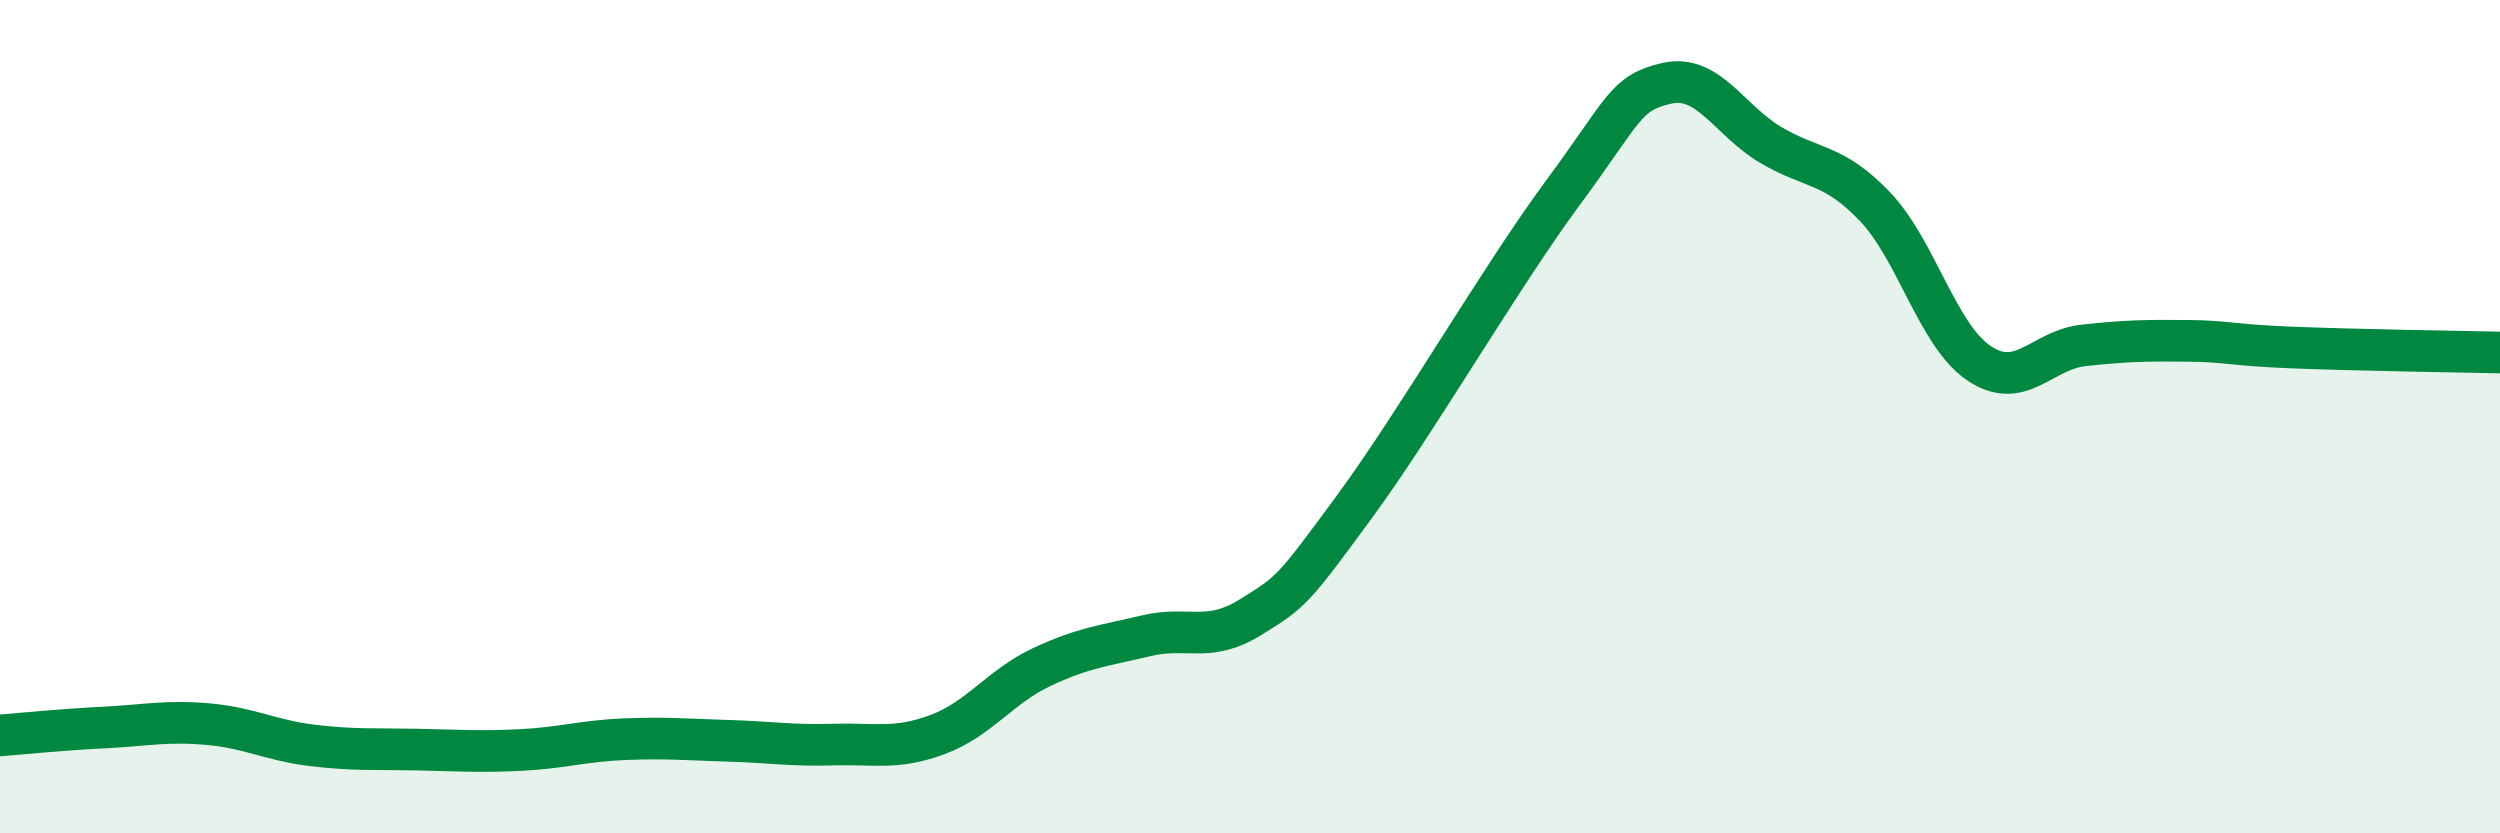 
    <svg width="60" height="20" viewBox="0 0 60 20" xmlns="http://www.w3.org/2000/svg">
      <path
        d="M 0,17.65 C 0.5,17.61 1.5,17.51 2.5,17.46 C 3.5,17.41 4,17.29 5,17.38 C 6,17.47 6.5,17.77 7.5,17.89 C 8.5,18.01 9,17.97 10,17.99 C 11,18.01 11.5,18.05 12.5,18 C 13.5,17.95 14,17.78 15,17.74 C 16,17.7 16.5,17.75 17.5,17.78 C 18.5,17.81 19,17.9 20,17.87 C 21,17.84 21.5,18 22.5,17.63 C 23.5,17.26 24,16.48 25,16.01 C 26,15.54 26.5,15.5 27.5,15.26 C 28.5,15.02 29,15.44 30,14.82 C 31,14.2 31,14.21 32.5,12.17 C 34,10.13 36,6.67 37.5,4.64 C 39,2.61 39,2.23 40,2 C 41,1.77 41.5,2.89 42.5,3.48 C 43.5,4.07 44,3.91 45,4.96 C 46,6.01 46.5,8.05 47.5,8.72 C 48.5,9.39 49,8.4 50,8.29 C 51,8.18 51.5,8.17 52.5,8.18 C 53.5,8.19 53.5,8.28 55,8.34 C 56.5,8.4 59,8.44 60,8.46L60 20L0 20Z"
        fill="#008740"
        opacity="0.1"
        stroke-linecap="round"
        stroke-linejoin="round"
      />
      <path
        d="M 0,17.65 C 0.5,17.61 1.5,17.51 2.5,17.46 C 3.5,17.41 4,17.29 5,17.38 C 6,17.47 6.5,17.77 7.5,17.89 C 8.5,18.01 9,17.97 10,17.99 C 11,18.01 11.5,18.05 12.5,18 C 13.5,17.95 14,17.78 15,17.74 C 16,17.7 16.5,17.75 17.5,17.78 C 18.5,17.81 19,17.9 20,17.87 C 21,17.84 21.5,18 22.5,17.63 C 23.5,17.26 24,16.48 25,16.01 C 26,15.54 26.5,15.5 27.5,15.26 C 28.5,15.02 29,15.44 30,14.82 C 31,14.2 31,14.21 32.5,12.17 C 34,10.13 36,6.67 37.5,4.64 C 39,2.61 39,2.23 40,2 C 41,1.77 41.5,2.89 42.5,3.48 C 43.5,4.07 44,3.91 45,4.96 C 46,6.01 46.5,8.05 47.5,8.72 C 48.5,9.39 49,8.4 50,8.29 C 51,8.18 51.5,8.17 52.5,8.18 C 53.5,8.19 53.5,8.28 55,8.34 C 56.5,8.4 59,8.44 60,8.46"
        stroke="#008740"
        stroke-width="1"
        fill="none"
        stroke-linecap="round"
        stroke-linejoin="round"
      />
    </svg>
  